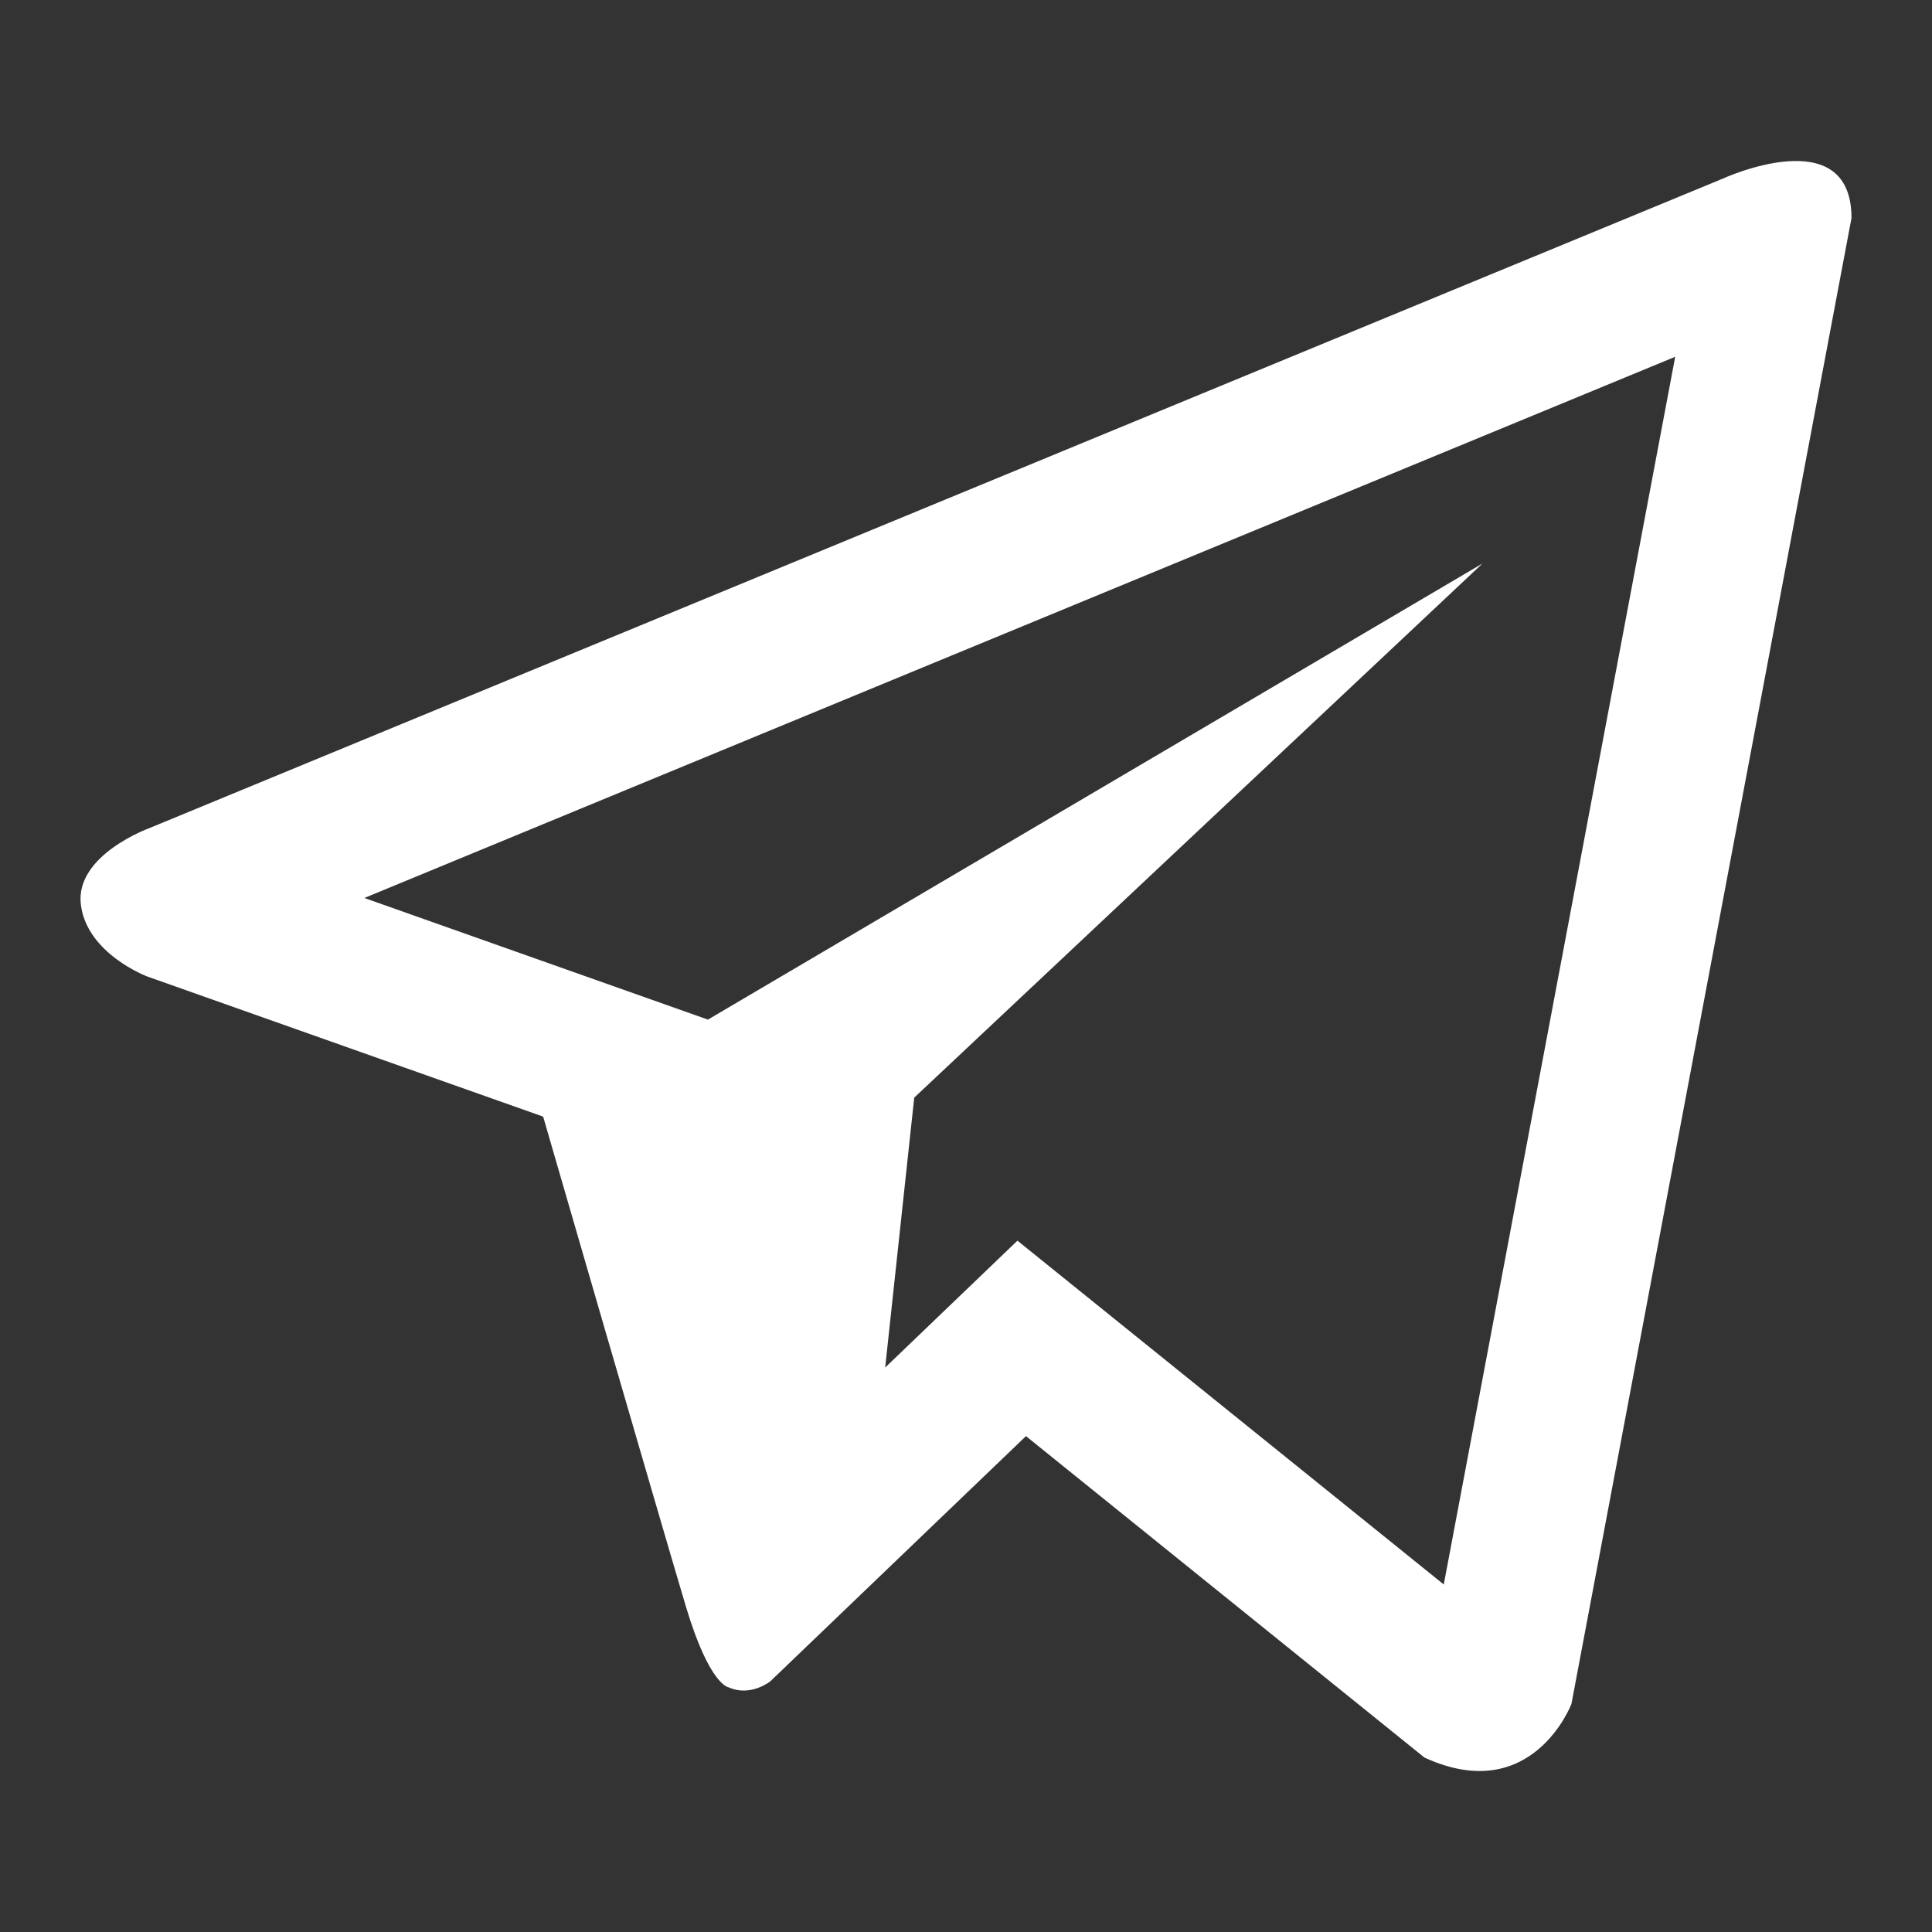 <svg width="24" height="24" viewBox="0 0 24 24" fill="none" xmlns="http://www.w3.org/2000/svg">
<rect x="0" y="0" width="24" height="24" fill="#333333" stroke="none"/>
<path d="M21.394 2.222L1.856 10.287C1.856 10.287 0.932 10.62 1.004 11.234C1.077 11.849 1.831 12.131 1.831 12.131L6.747 13.871C6.747 13.871 8.231 18.991 8.523 19.965C8.815 20.937 9.05 20.96 9.05 20.96C9.322 21.084 9.569 20.886 9.569 20.886L12.745 17.84L17.695 21.833C19.034 22.448 19.521 21.167 19.521 21.167L23 2.709C23 1.48 21.394 2.222 21.394 2.222ZM17.935 19.683L12.639 15.412L10.996 16.988L11.357 13.635L18.416 7L8.794 12.666L4.526 11.155L20.81 4.432L17.935 19.683Z" fill="white"/>
</svg>
